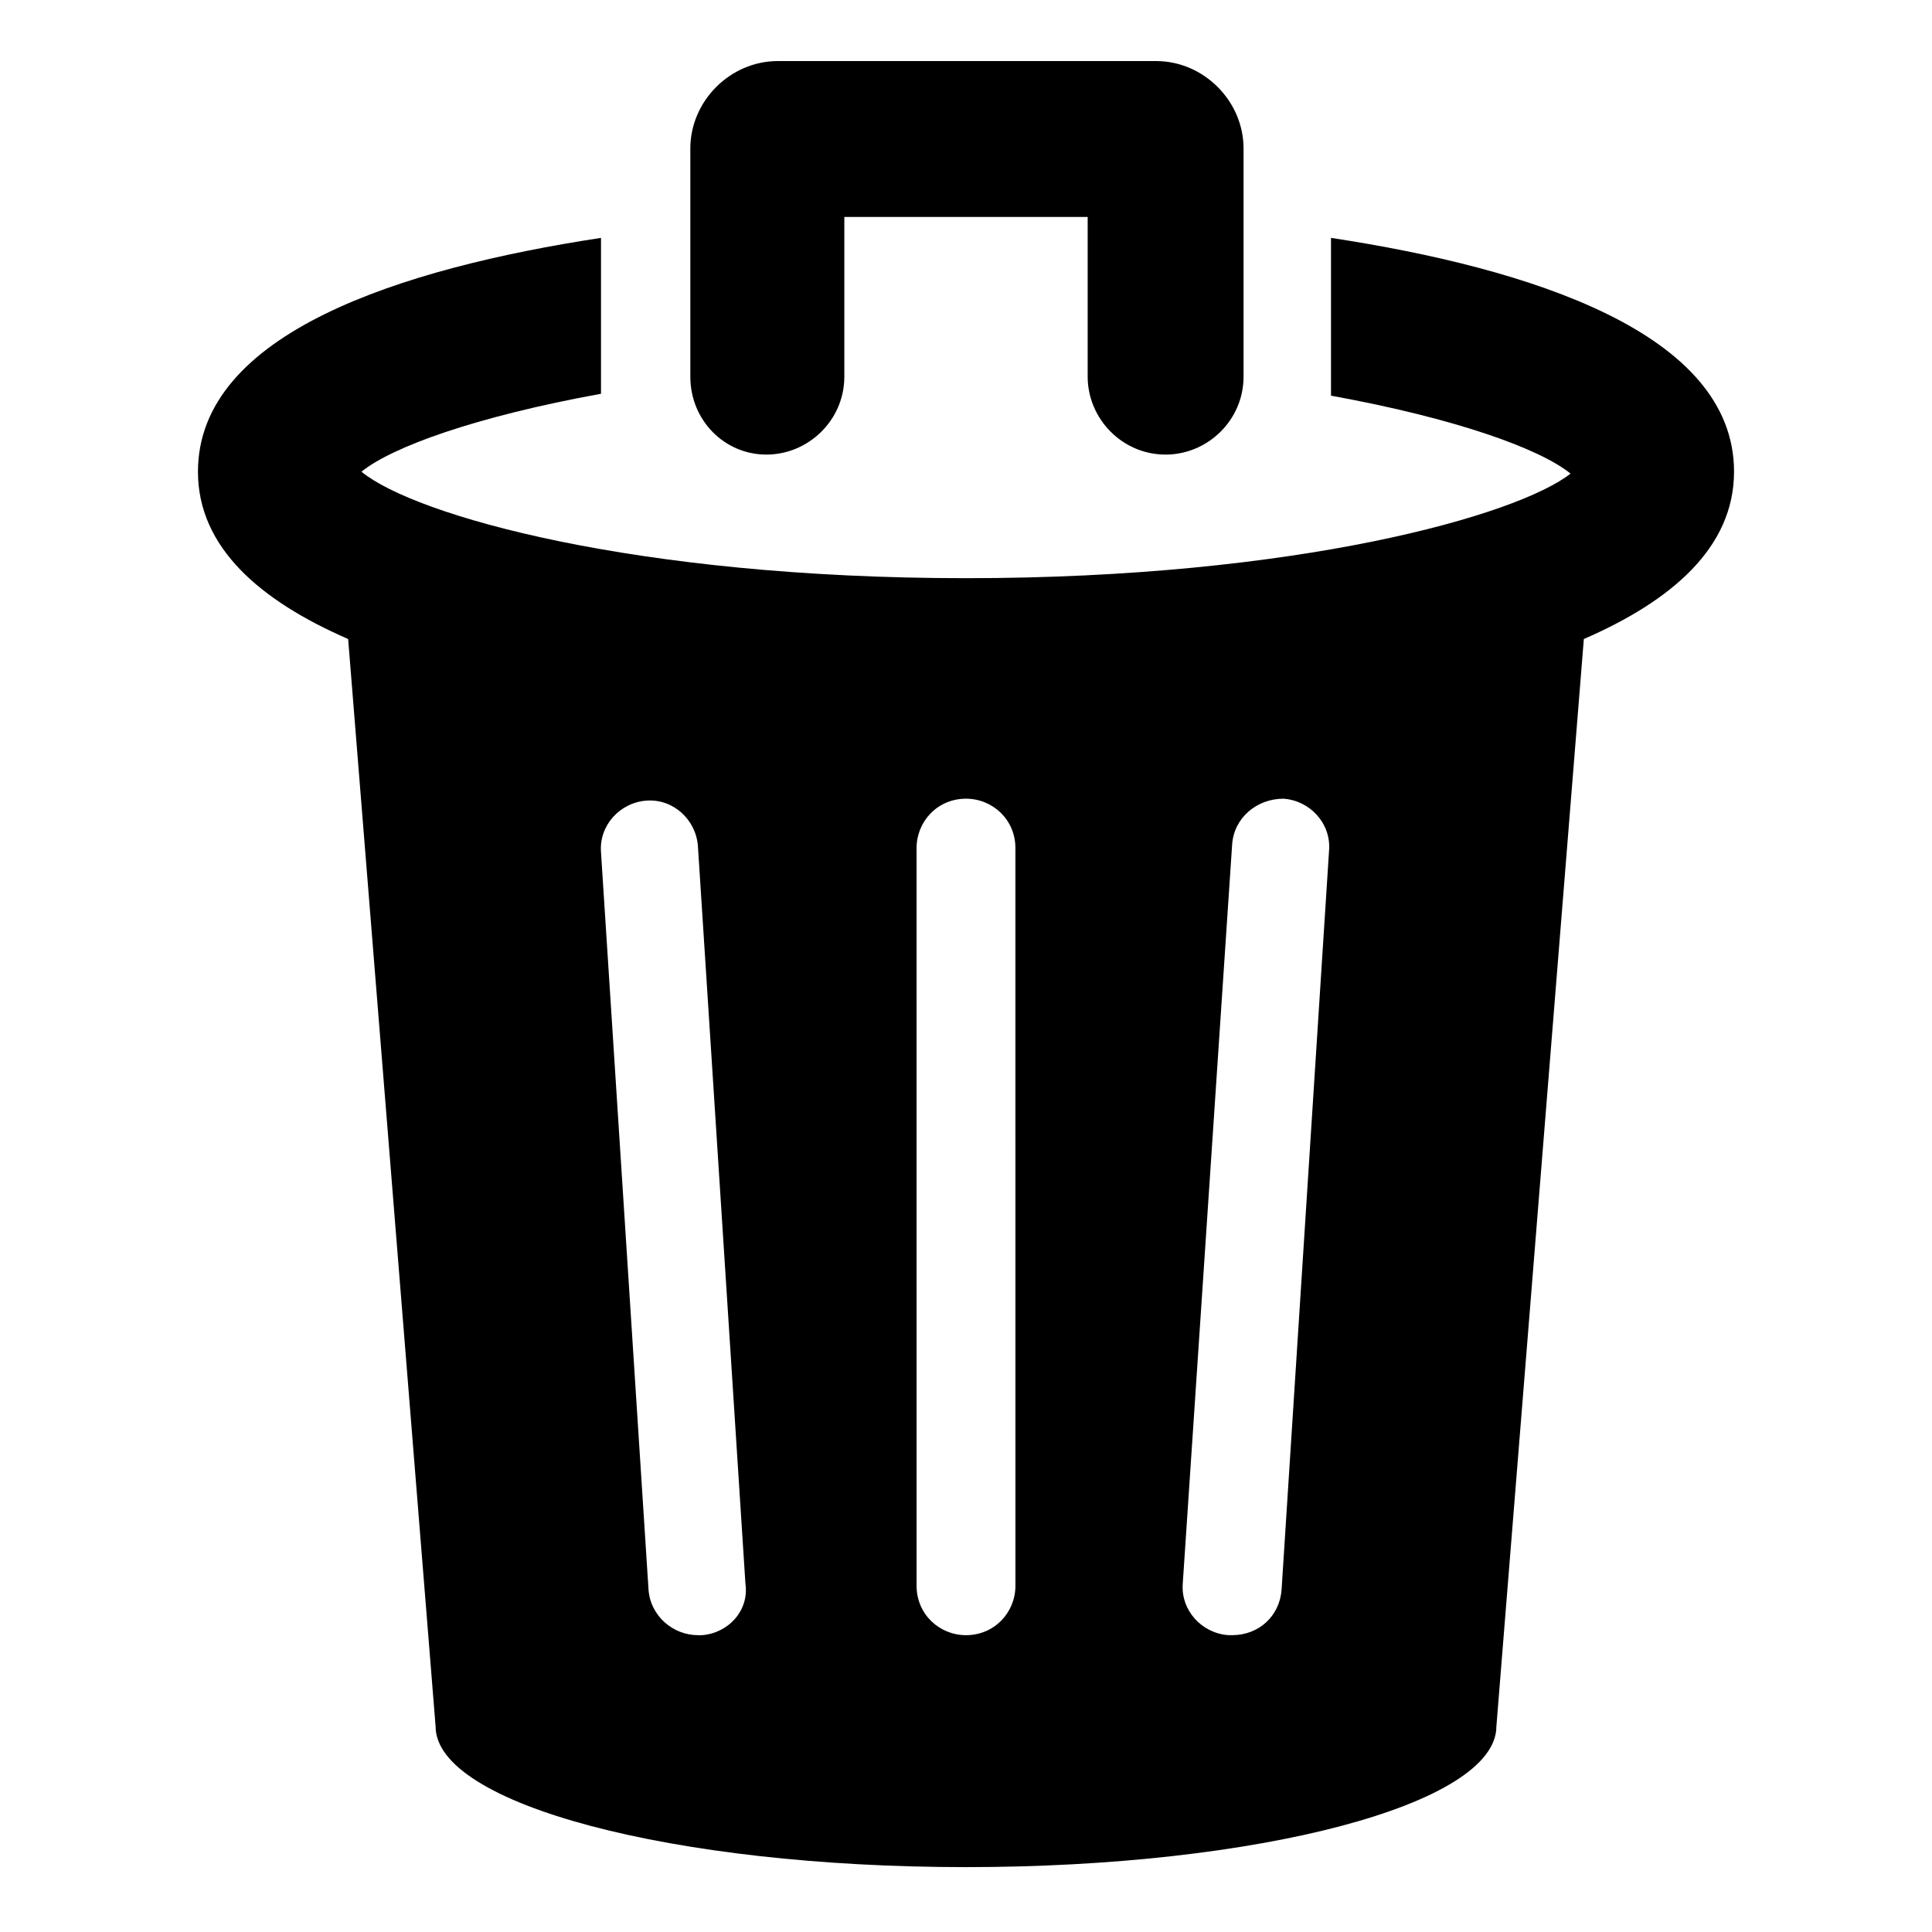 <?xml version="1.0" encoding="UTF-8"?>
<!-- Uploaded to: ICON Repo, www.svgrepo.com, Generator: ICON Repo Mixer Tools -->
<svg fill="#000000" width="800px" height="800px" version="1.1" viewBox="144 144 512 512" xmlns="http://www.w3.org/2000/svg">
 <g>
  <path d="m603.54 269.01c0-36.777-53.906-53.906-106.81-61.969v41.816c33.25 6.047 55.418 14.105 63.48 20.656-14.109 11.082-72.551 27.711-160.21 27.711-87.664 0-146.11-16.625-160.21-28.215 8.062-6.551 30.23-14.609 63.48-20.656v-41.312c-52.902 8.062-106.81 25.191-106.81 61.969 0 20.152 16.625 34.258 39.801 44.336l23.176 288.18c0 20.656 62.977 37.281 140.56 37.281s140.56-16.625 140.56-37.281l23.176-288.18c23.172-10.078 39.801-24.184 39.801-44.336zm-273.57 308.33h-1.008c-6.551 0-12.594-5.039-13.098-12.09l-12.598-195.48c-0.504-7.055 5.039-13.098 12.09-13.602 7.055-0.504 13.098 5.039 13.602 12.09l12.594 195.48c1.012 7.055-4.527 13.102-11.582 13.605zm83.129-13.098c0 7.055-5.543 13.098-13.098 13.098-7.055 0-13.098-5.543-13.098-13.098l-0.004-195.48c0-7.055 5.543-13.098 13.098-13.098 7.055 0 13.098 5.543 13.098 13.098zm70.535 1.004c-0.504 7.055-6.047 12.09-13.098 12.09h-1.008c-7.055-0.504-12.594-6.551-12.09-13.602l13.094-195.98c0.504-7.055 6.551-12.09 13.602-12.09 7.055 0.504 12.594 6.551 12.09 13.602z"/>
  <path d="m347.1 264.47c11.082 0 20.656-9.07 20.656-20.656v-42.32h64.488v42.32c0 11.082 9.07 20.656 20.656 20.656 11.082 0 20.656-9.07 20.656-20.656v-60.457c0-12.594-10.578-23.176-23.176-23.176h-100.26c-12.594 0-23.176 10.578-23.176 23.176v60.457c0 11.59 9.07 20.656 20.152 20.656z"/>
 </g>
</svg>